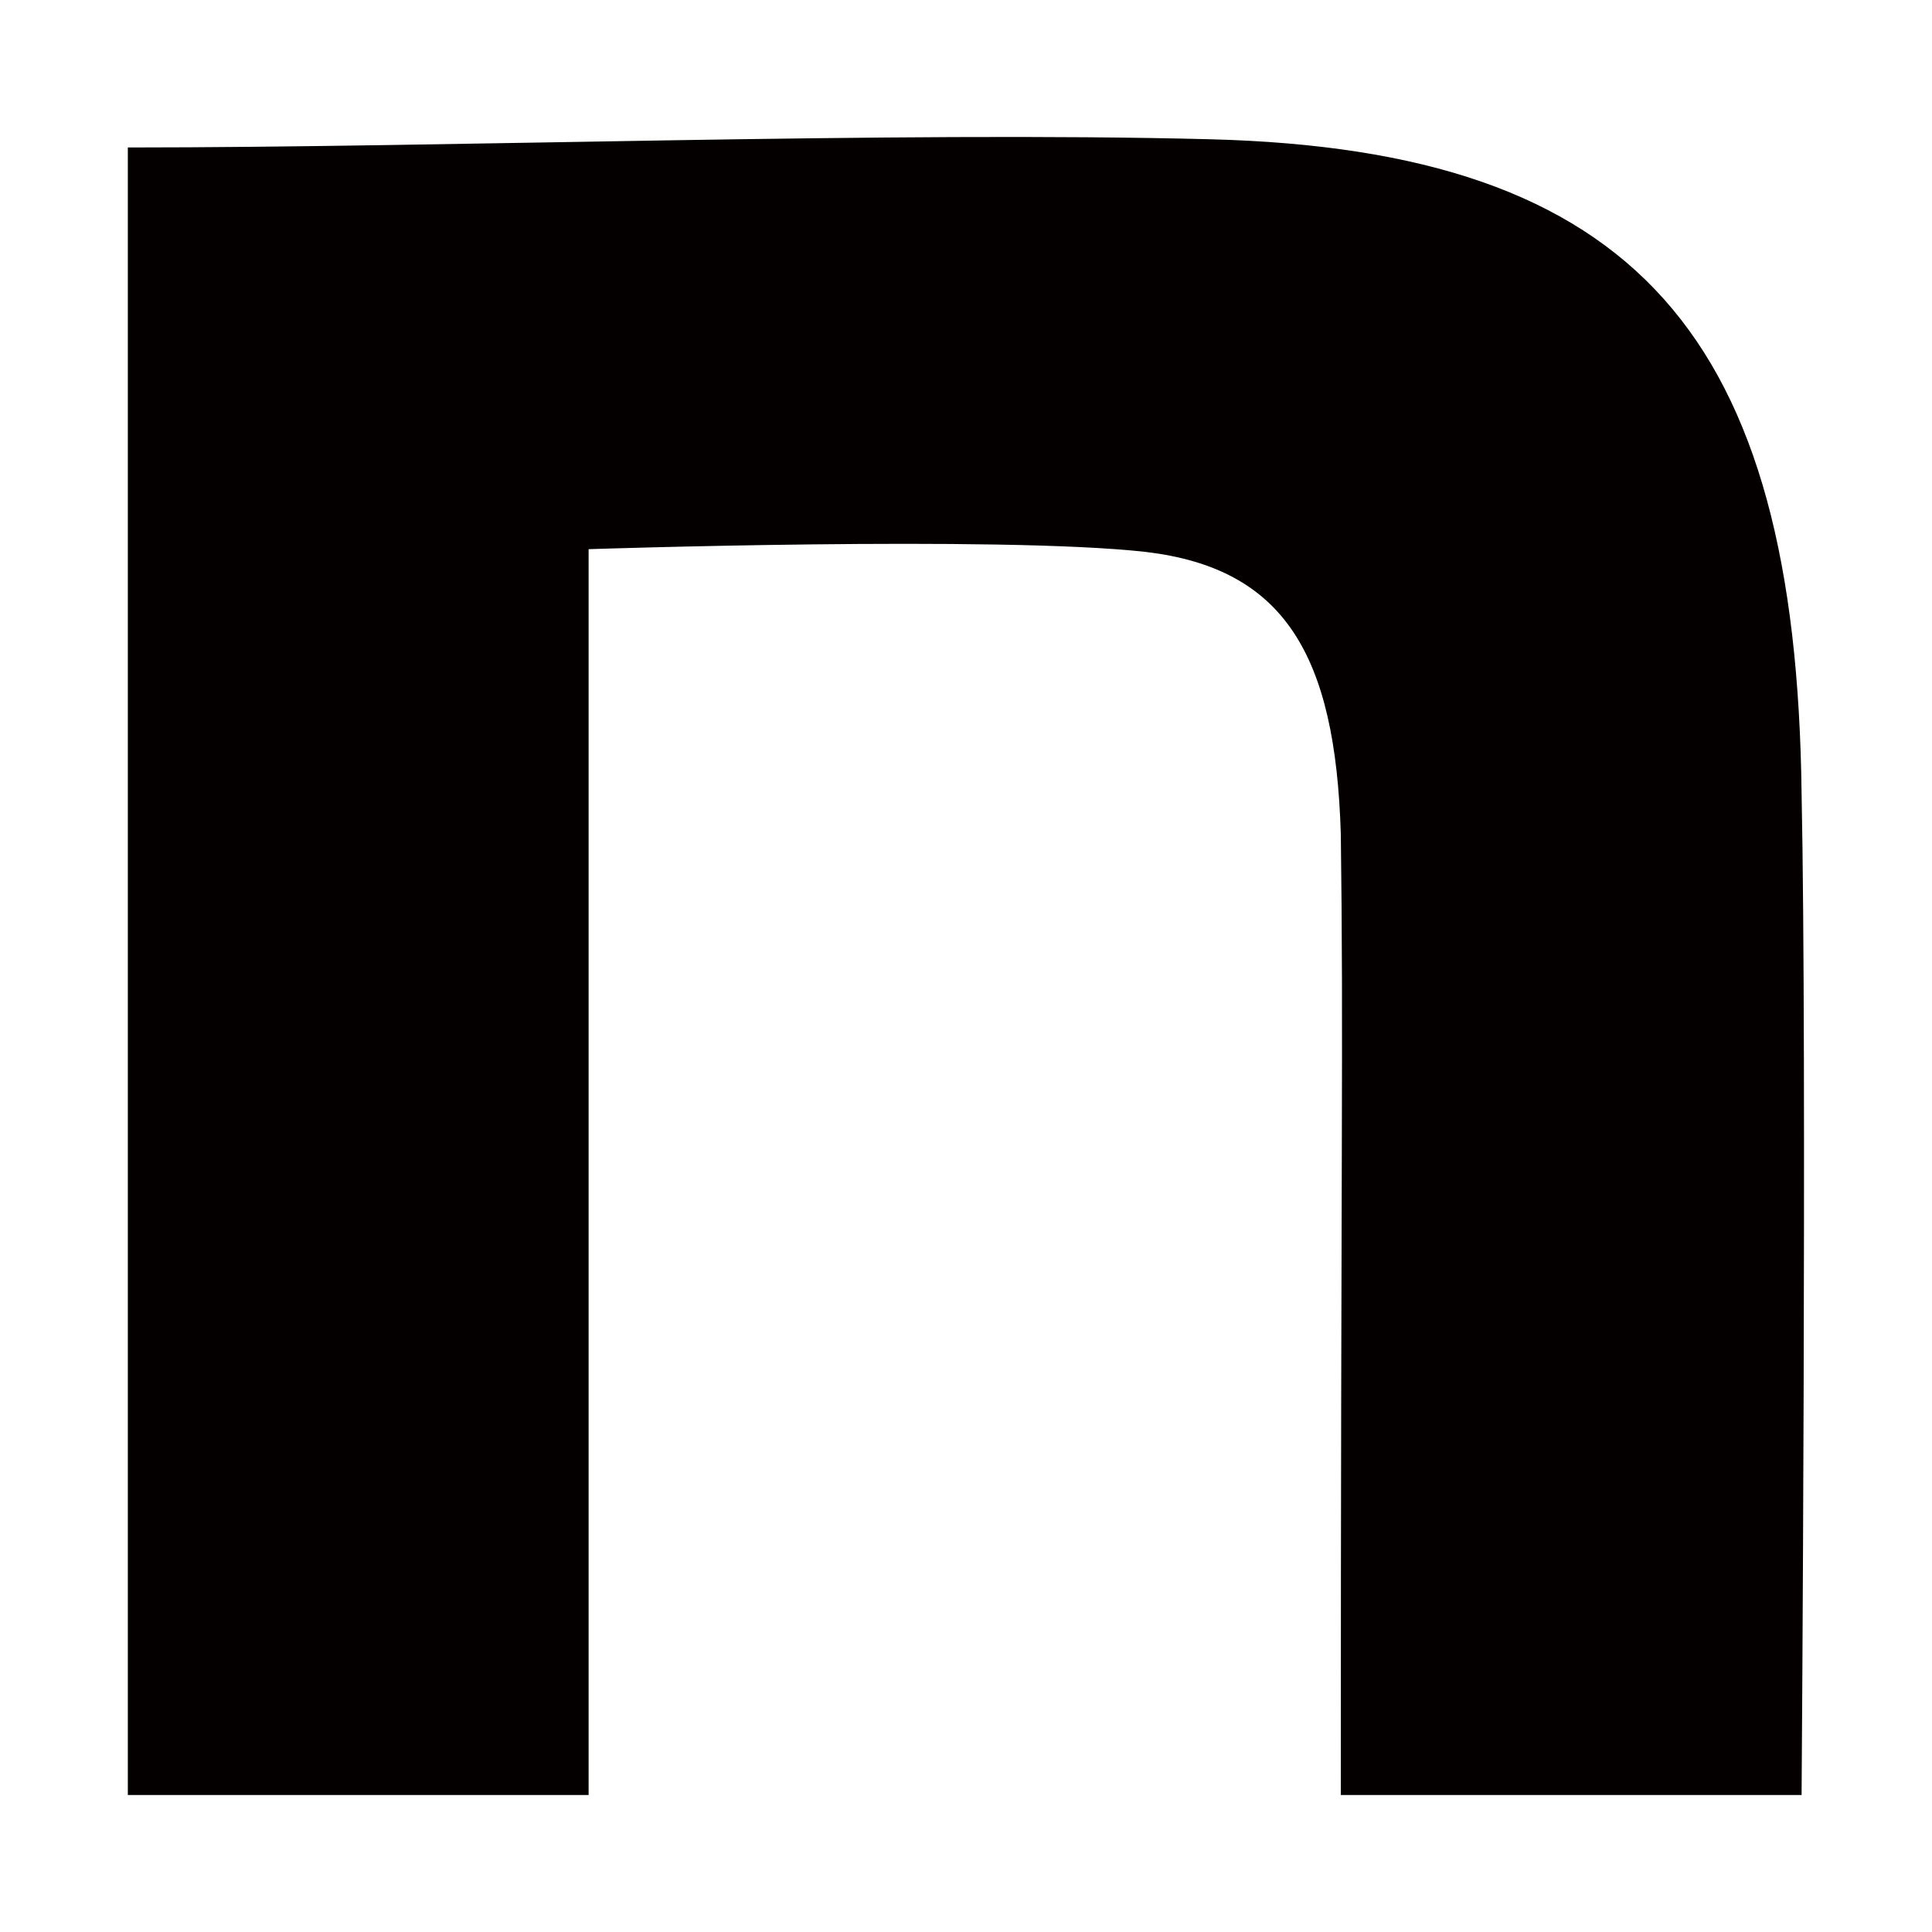 <svg width="12" height="12" viewBox="0 0 12 12" fill="none" xmlns="http://www.w3.org/2000/svg">
<path d="M0.794 0.916C2.8 0.916 5.546 0.814 7.517 0.865C10.163 0.933 11.157 2.085 11.19 4.931C11.224 6.541 11.19 11.149 11.19 11.149H8.328C8.328 7.117 8.345 6.452 8.328 5.181C8.295 4.063 7.975 3.53 7.116 3.428C6.206 3.326 3.656 3.411 3.656 3.411V11.149H0.794V0.916Z" fill="#040000"/>
</svg>
